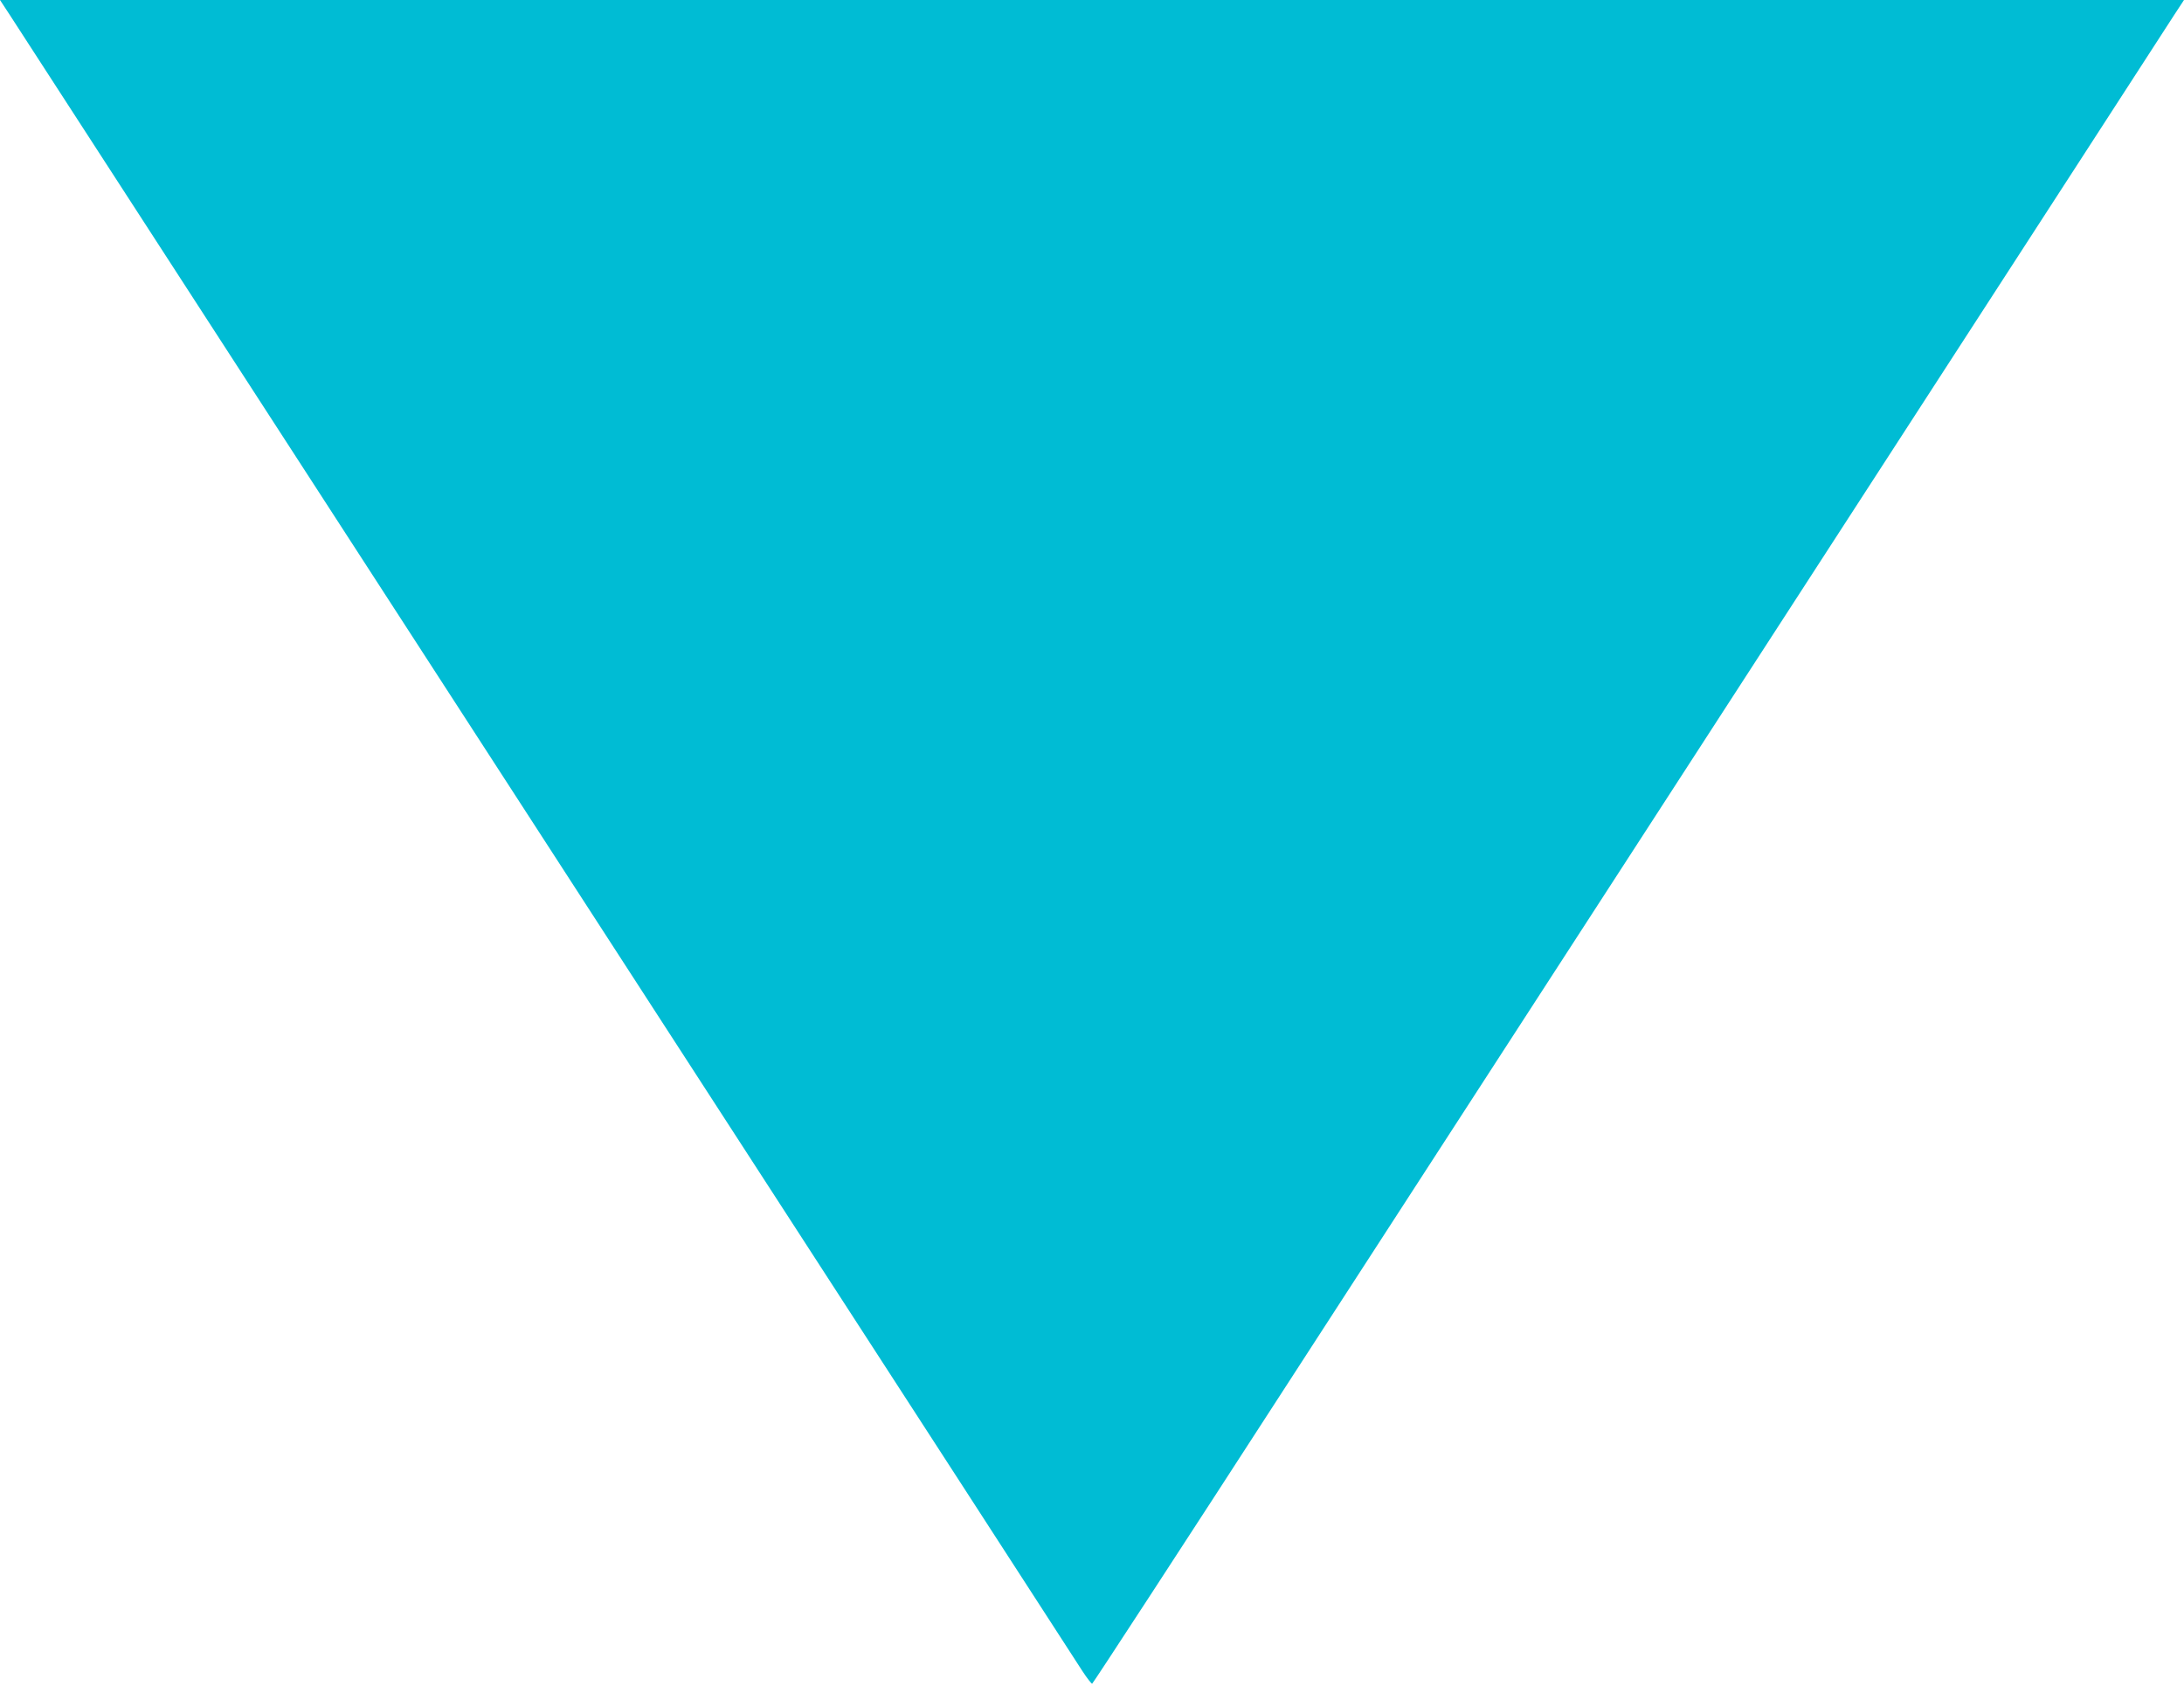 <?xml version="1.0" standalone="no"?>
<!DOCTYPE svg PUBLIC "-//W3C//DTD SVG 20010904//EN"
 "http://www.w3.org/TR/2001/REC-SVG-20010904/DTD/svg10.dtd">
<svg version="1.0" xmlns="http://www.w3.org/2000/svg"
 width="1280pt" height="988pt" viewBox="0 0 1280 988"
 preserveAspectRatio="xMidYMid meet">
<g transform="translate(0,988) scale(0.1,-0.1)"
fill="#00bcd4" stroke="none">
<path d="M57 9793 c60 -93 197 -305 3888 -6003 1292 -1994 2371 -3660 2398
-3703 28 -43 54 -76 58 -75 5 2 525 799 1155 1773 631 974 1629 2515 2219
3425 2515 3883 2915 4500 2968 4583 l57 87 -6400 0 -6400 0 57 -87z"/>
</g>
</svg>
